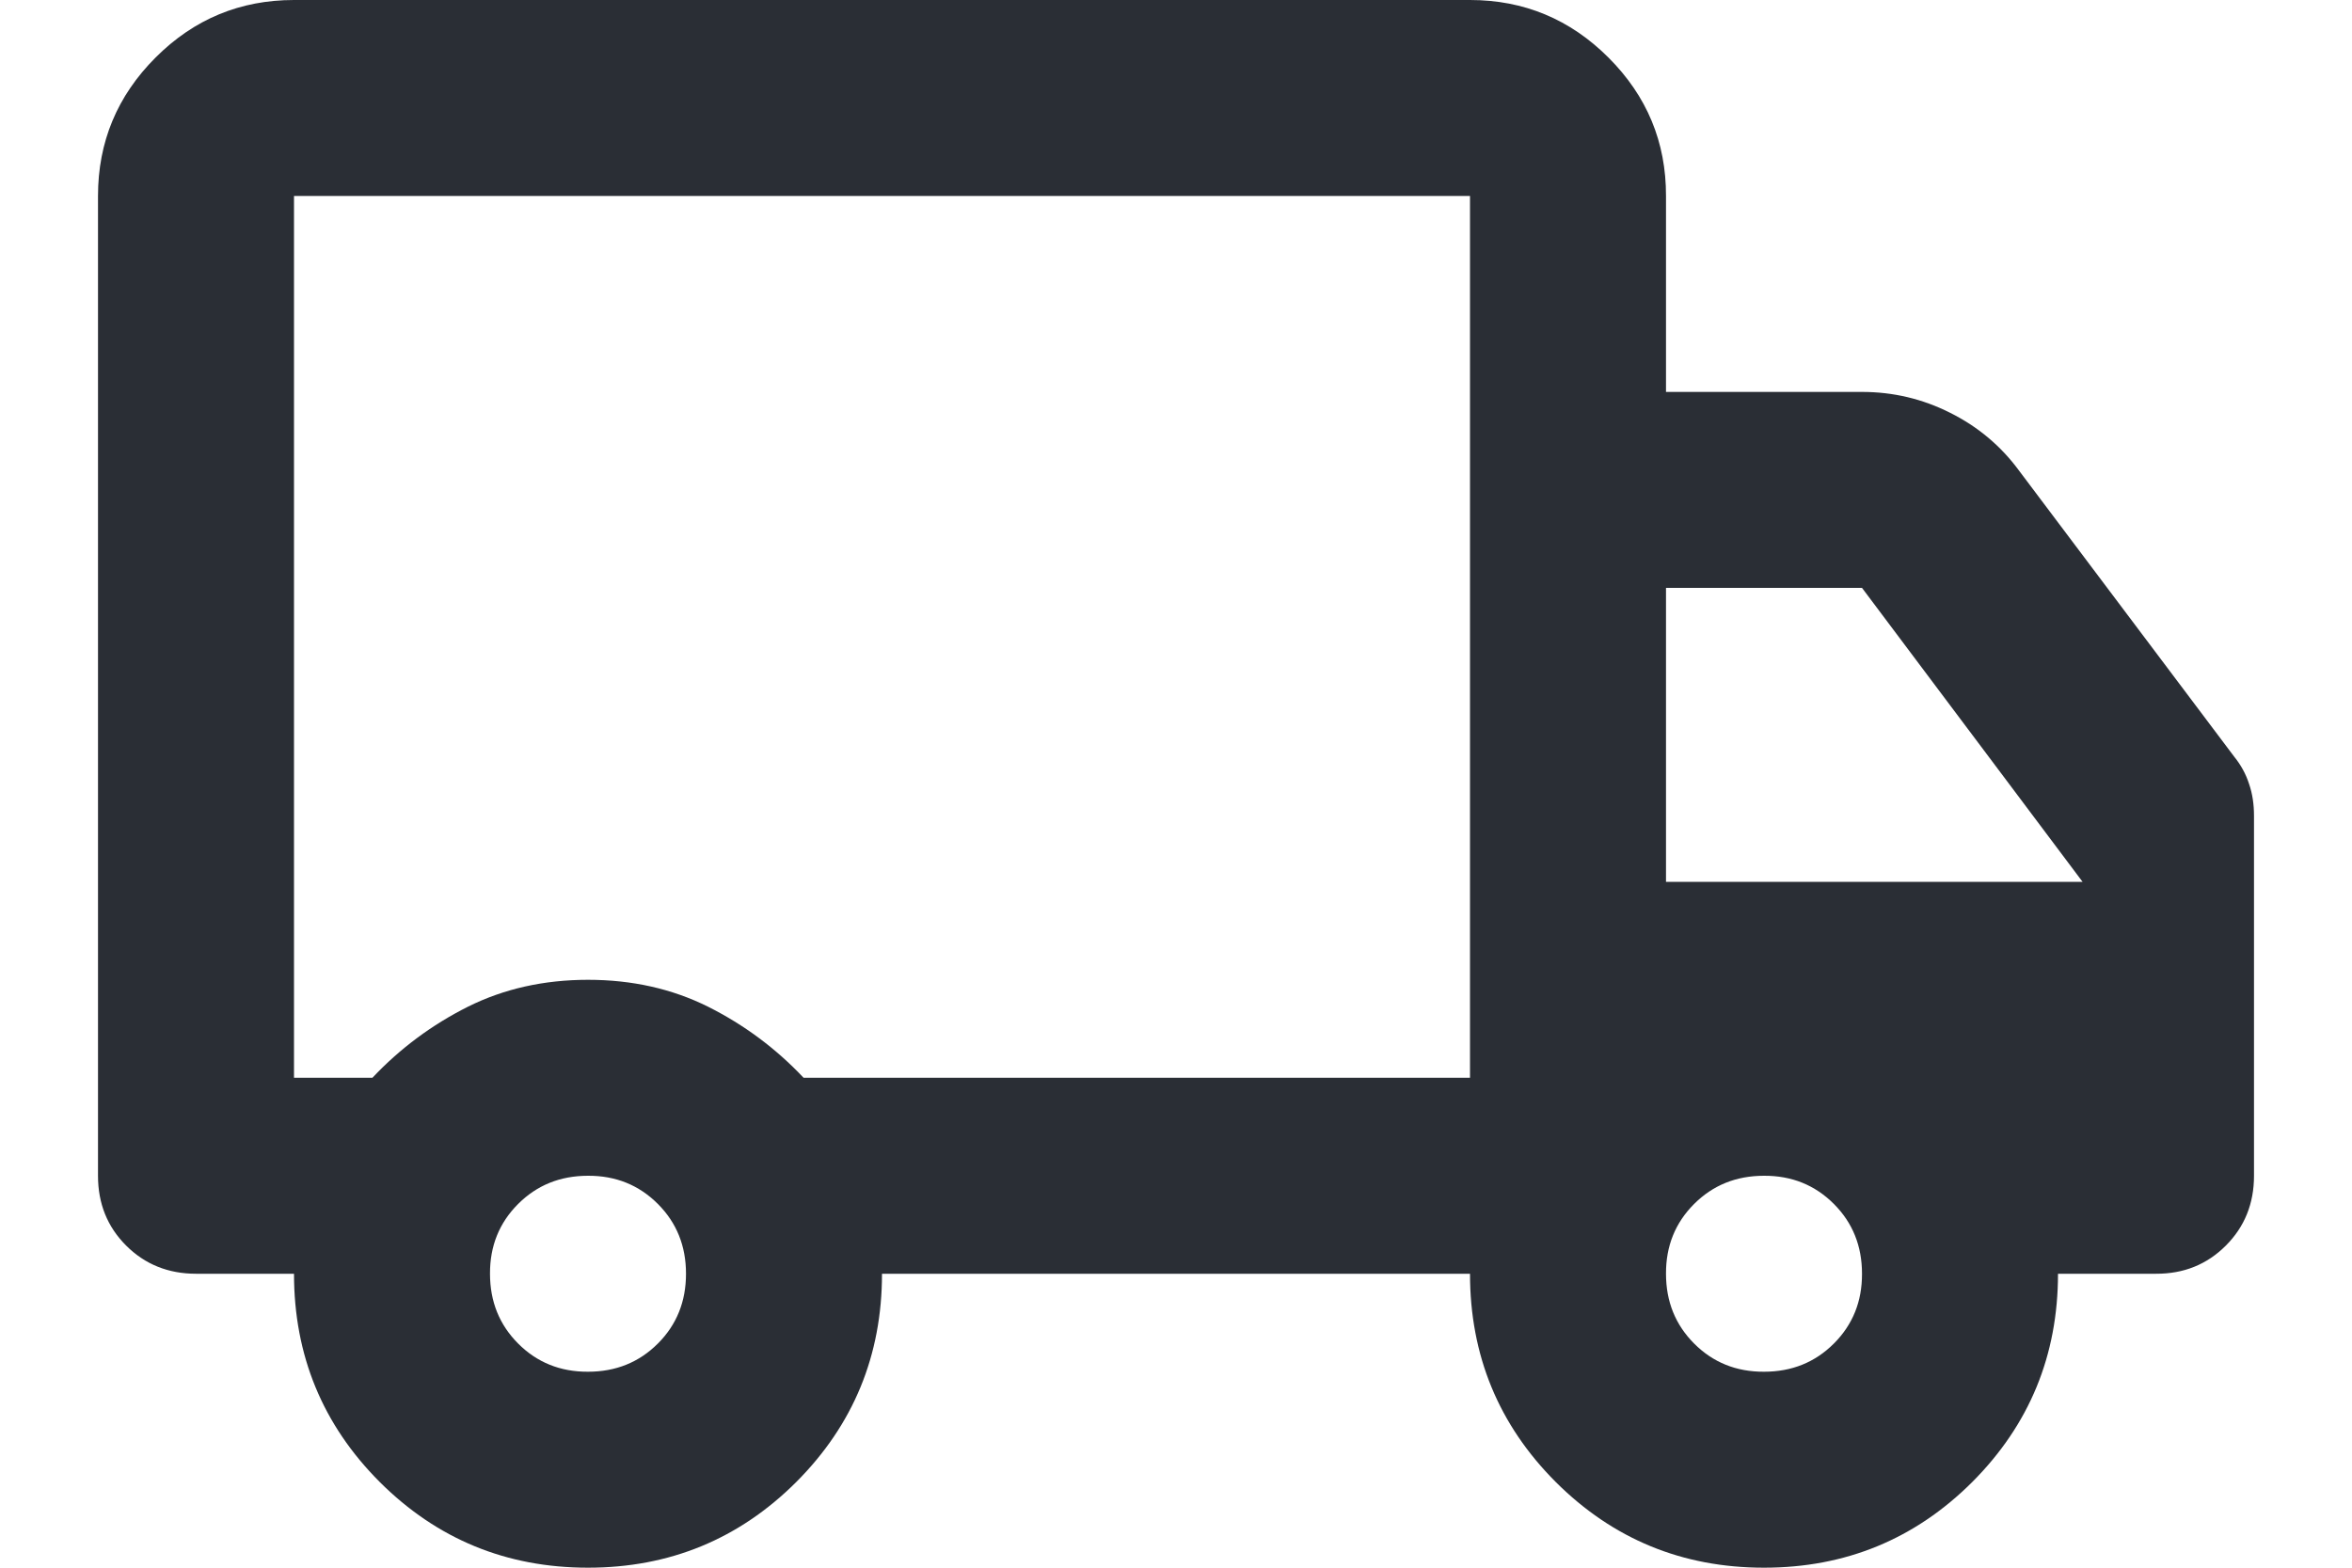 <svg width="18" height="12" viewBox="0 0 18 12" fill="none" xmlns="http://www.w3.org/2000/svg">
<path d="M4.5 12C3.875 12 3.344 11.781 2.906 11.344C2.469 10.906 2.25 10.375 2.25 9.75H1.5C1.288 9.75 1.109 9.678 0.965 9.534C0.821 9.39 0.75 9.212 0.75 9V1.5C0.75 1.087 0.897 0.734 1.191 0.44C1.485 0.146 1.838 -0 2.25 1.27335e-06H11.25C11.662 1.27335e-06 12.016 0.147 12.31 0.441C12.604 0.735 12.751 1.088 12.75 1.5V3H14.25C14.488 3 14.713 3.053 14.925 3.16C15.137 3.266 15.312 3.413 15.45 3.6L17.1 5.794C17.15 5.856 17.188 5.925 17.212 6C17.238 6.075 17.25 6.156 17.25 6.244V9C17.25 9.213 17.178 9.391 17.034 9.535C16.89 9.679 16.712 9.751 16.5 9.75H15.75C15.75 10.375 15.531 10.906 15.094 11.344C14.656 11.781 14.125 12 13.5 12C12.875 12 12.344 11.781 11.906 11.344C11.469 10.906 11.25 10.375 11.25 9.75H6.75C6.75 10.375 6.531 10.906 6.094 11.344C5.656 11.781 5.125 12 4.5 12ZM4.5 10.5C4.713 10.5 4.891 10.428 5.035 10.284C5.179 10.14 5.25 9.962 5.25 9.75C5.25 9.537 5.178 9.359 5.034 9.215C4.89 9.071 4.712 8.999 4.5 9C4.287 9 4.109 9.072 3.965 9.216C3.821 9.36 3.749 9.538 3.75 9.75C3.75 9.963 3.822 10.141 3.966 10.285C4.11 10.429 4.288 10.501 4.5 10.5ZM2.25 8.25H2.85C3.062 8.025 3.306 7.844 3.581 7.706C3.856 7.569 4.162 7.5 4.5 7.5C4.838 7.5 5.144 7.569 5.419 7.706C5.694 7.844 5.938 8.025 6.15 8.25H11.25V1.5H2.25V8.25ZM13.5 10.5C13.713 10.5 13.891 10.428 14.035 10.284C14.179 10.14 14.251 9.962 14.25 9.75C14.25 9.537 14.178 9.359 14.034 9.215C13.89 9.071 13.712 8.999 13.5 9C13.287 9 13.109 9.072 12.965 9.216C12.821 9.36 12.749 9.538 12.75 9.75C12.75 9.963 12.822 10.141 12.966 10.285C13.11 10.429 13.288 10.501 13.5 10.5ZM12.75 6.75H15.938L14.25 4.5H12.75V6.75Z" fill="#2A2E35"/>
</svg>
